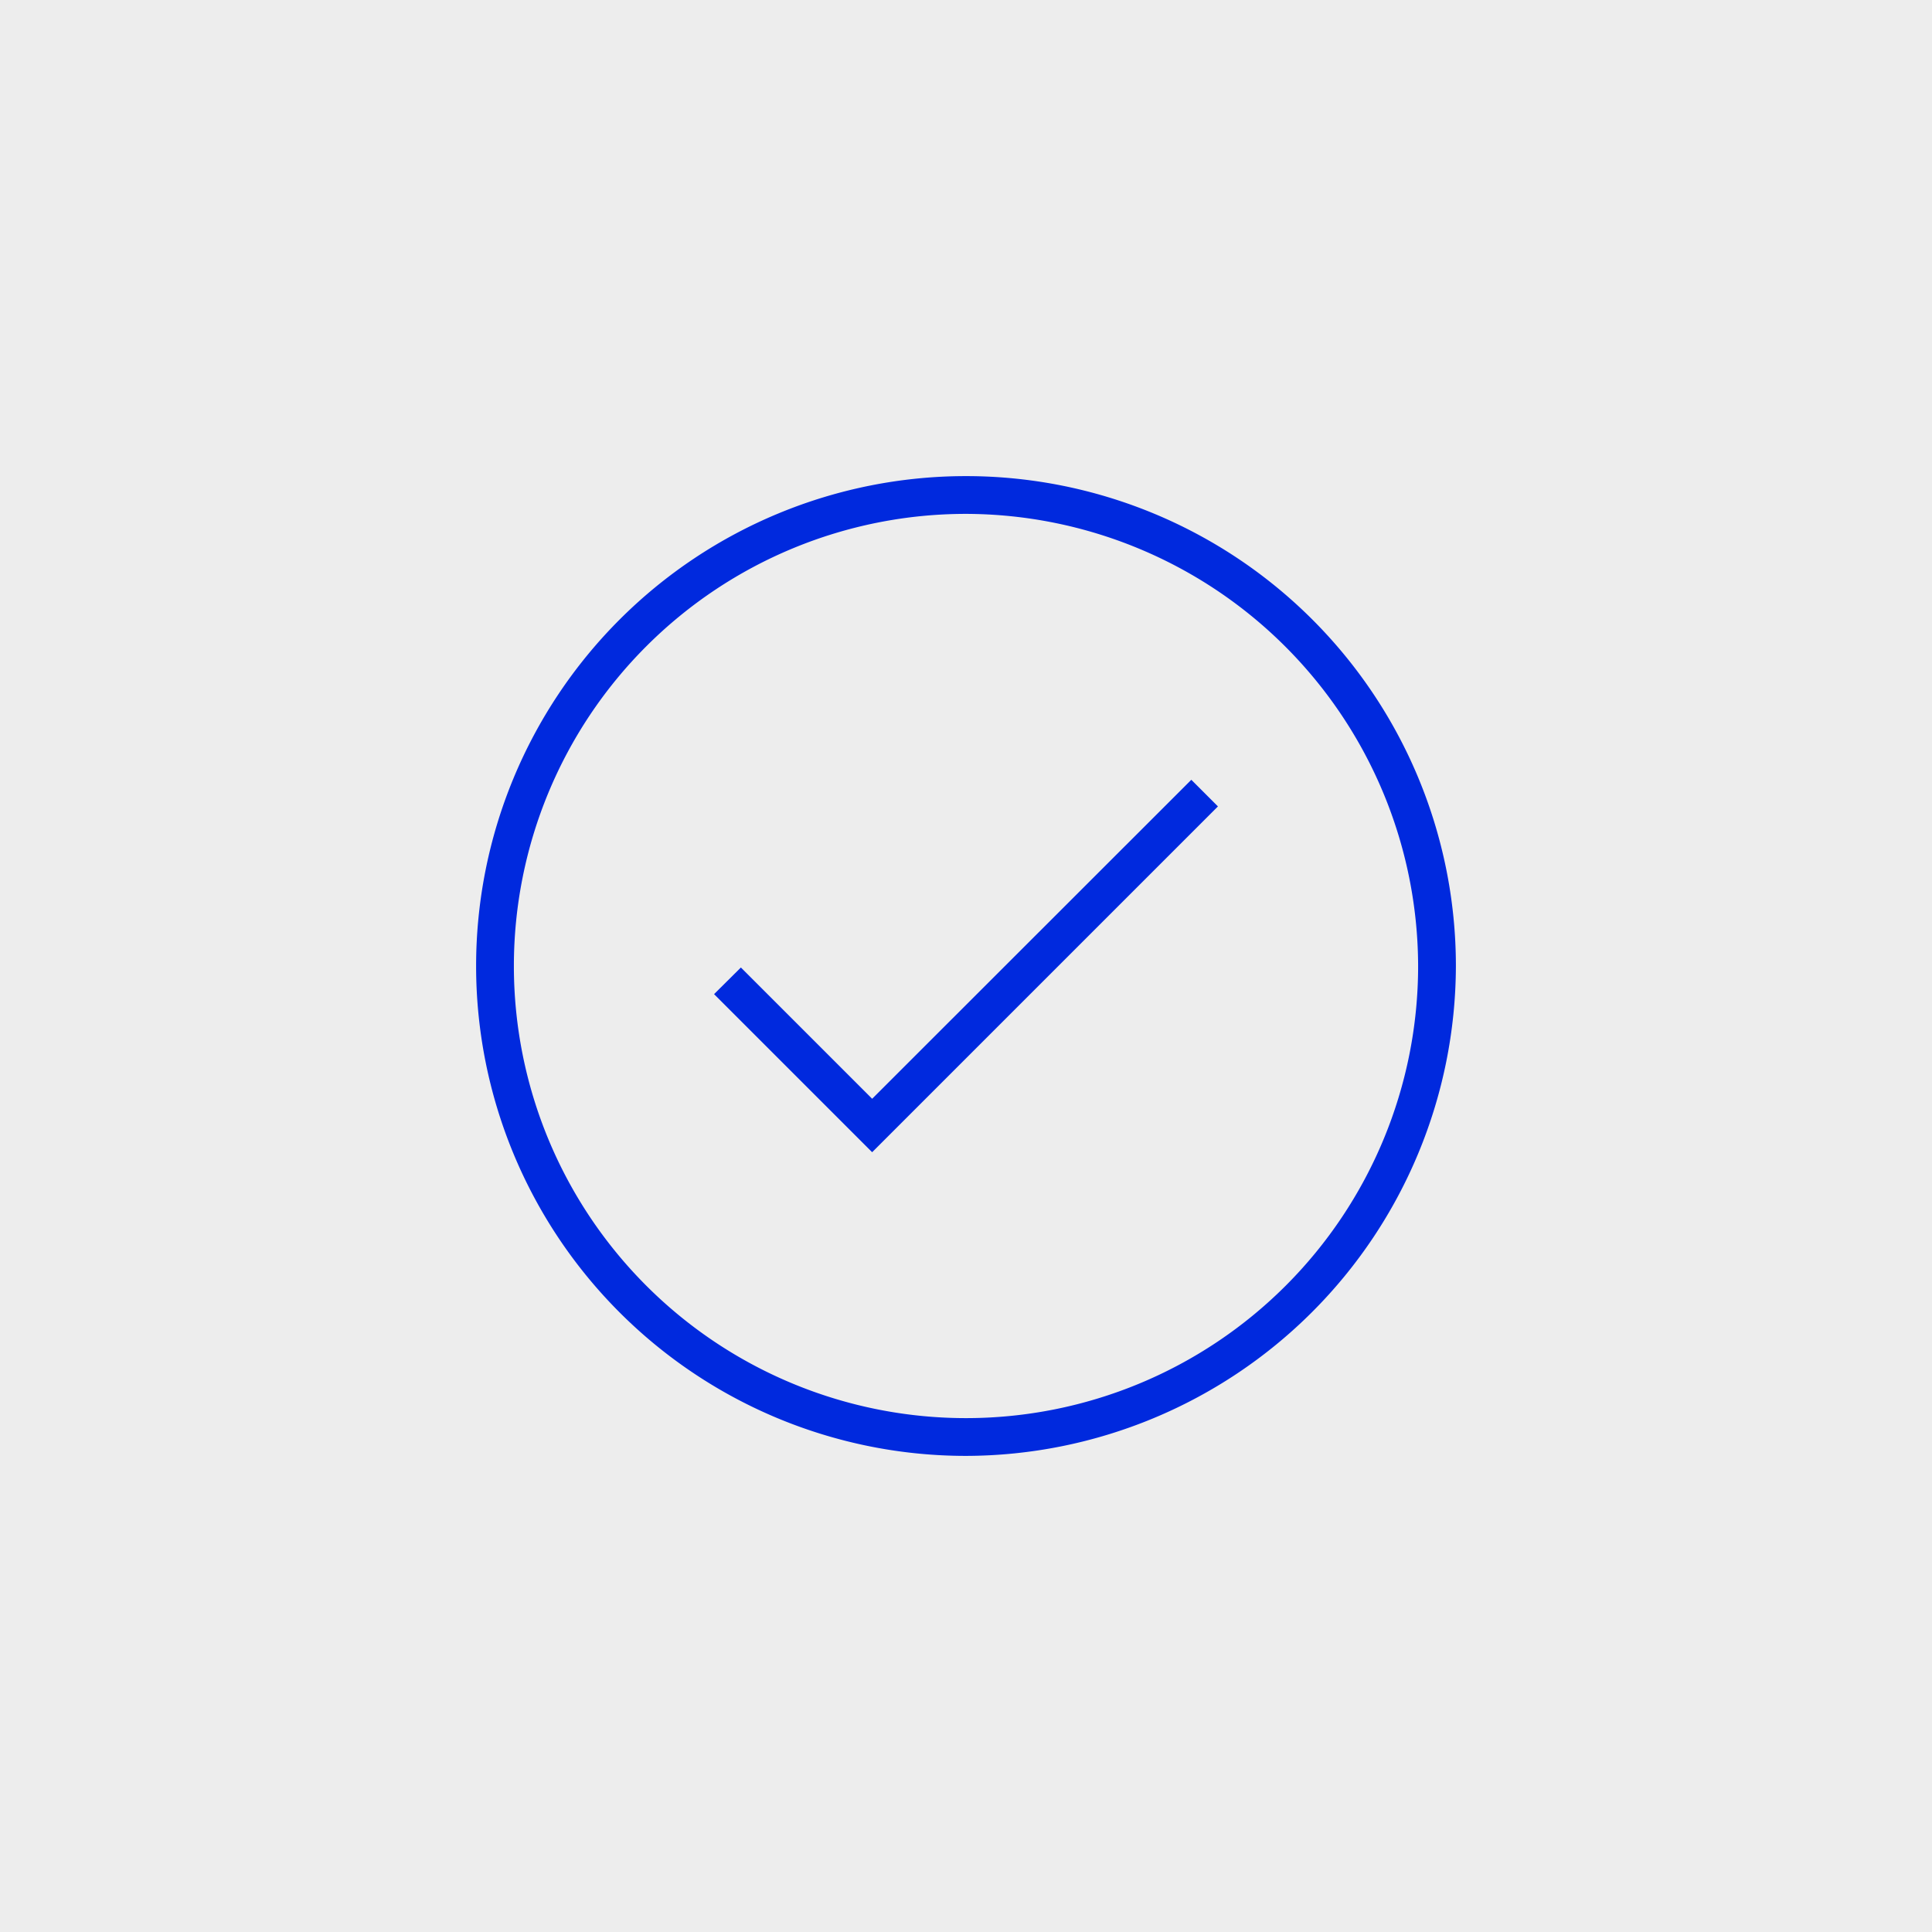 <svg id="Capa_1" data-name="Capa 1" xmlns="http://www.w3.org/2000/svg" viewBox="0 0 102.3 102.3"><defs><style>.cls-1{fill:#ededed;}.cls-2{fill:#0029de;}</style></defs><rect class="cls-1" width="102.3" height="102.3"/><polygon class="cls-2" points="46.18 61.01 37.81 52.64 39.23 51.23 46.18 58.18 63.08 41.29 64.49 42.7 46.18 61.01"/><path class="cls-2" d="M51.15,77.09A25.94,25.94,0,1,1,77.09,51.15,26,26,0,0,1,51.15,77.09Zm0-49.88A23.94,23.94,0,1,0,75.09,51.15,24,24,0,0,0,51.15,27.21Z"/></svg>